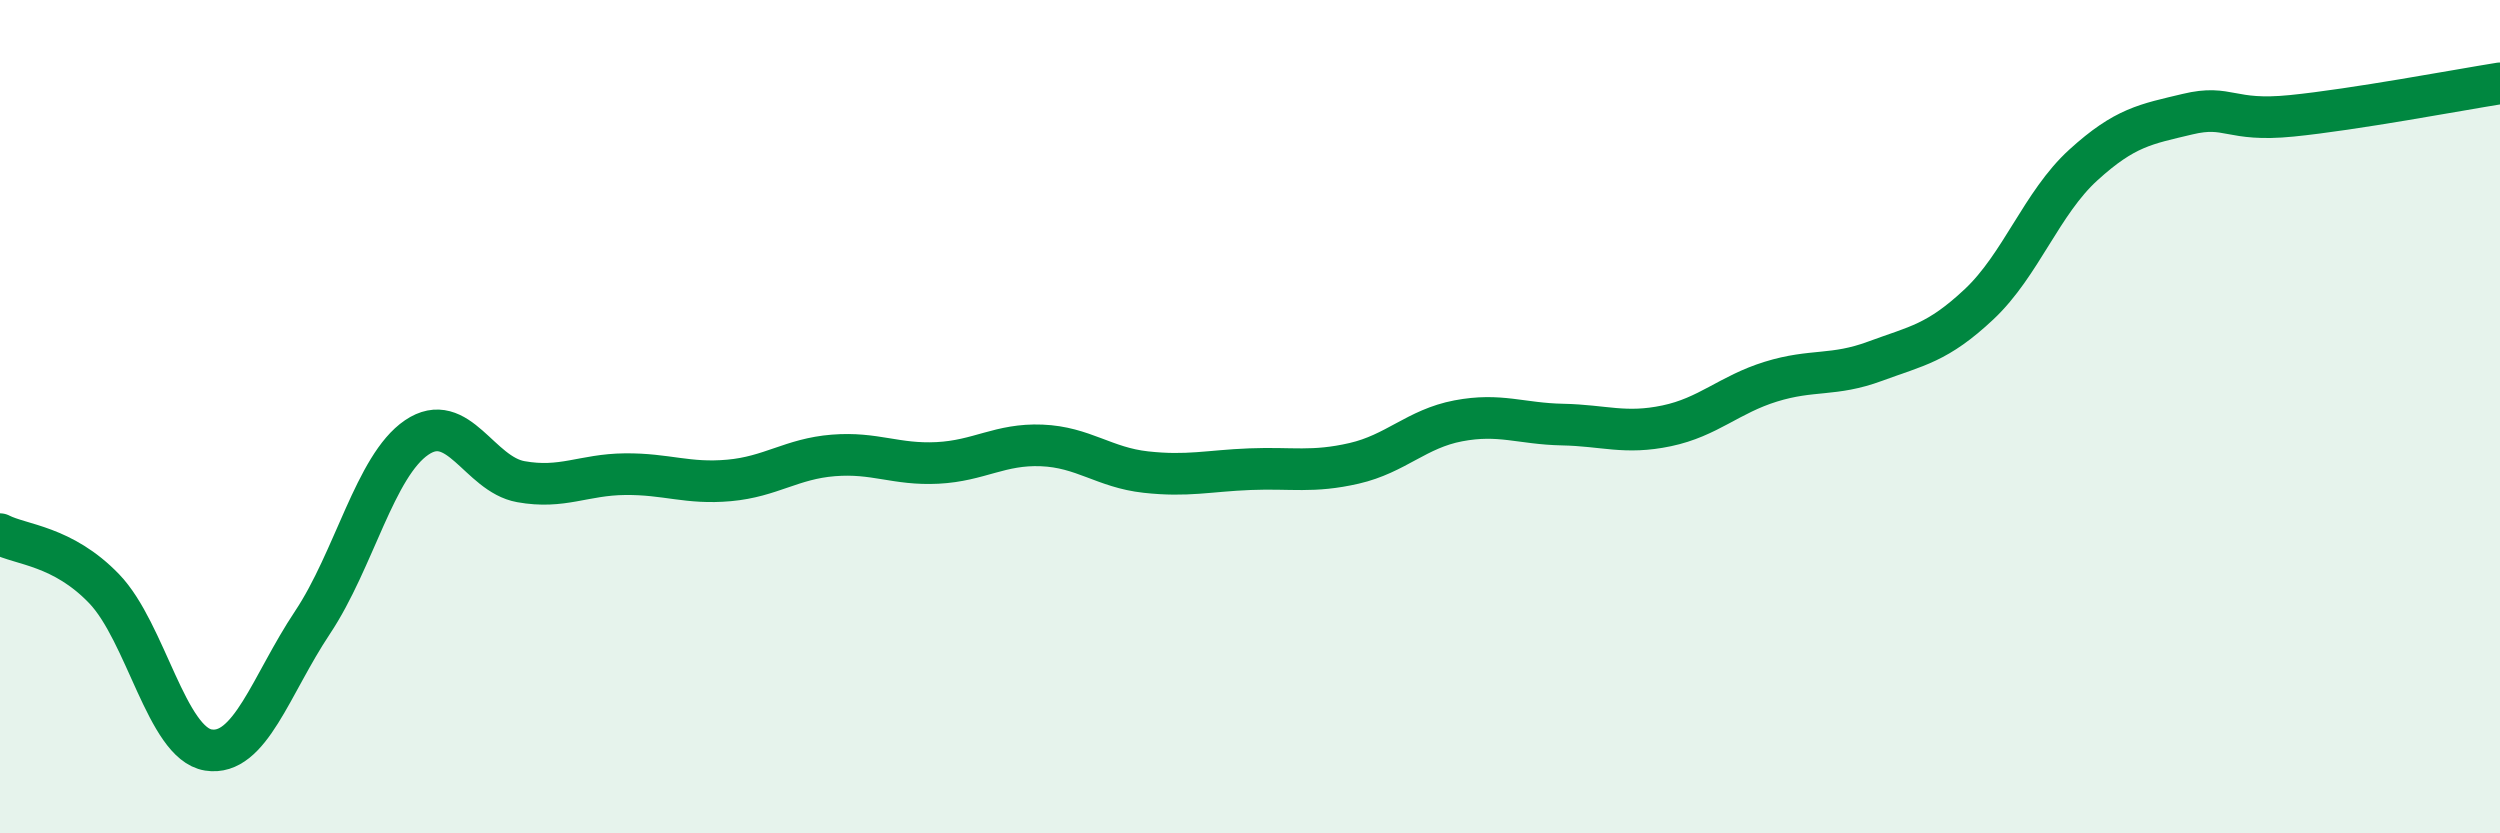 
    <svg width="60" height="20" viewBox="0 0 60 20" xmlns="http://www.w3.org/2000/svg">
      <path
        d="M 0,12.82 C 0.5,13.08 1.5,13.09 2.5,14.13 C 3.5,15.17 4,17.84 5,18 C 6,18.16 6.5,16.44 7.5,14.94 C 8.5,13.44 9,11.18 10,10.5 C 11,9.82 11.5,11.38 12.5,11.56 C 13.5,11.74 14,11.39 15,11.38 C 16,11.37 16.5,11.62 17.5,11.53 C 18.5,11.44 19,11.01 20,10.93 C 21,10.85 21.5,11.16 22.5,11.11 C 23.5,11.06 24,10.65 25,10.69 C 26,10.73 26.5,11.22 27.5,11.33 C 28.5,11.44 29,11.3 30,11.26 C 31,11.22 31.5,11.35 32.5,11.12 C 33.5,10.89 34,10.29 35,10.1 C 36,9.91 36.5,10.17 37.5,10.19 C 38.5,10.21 39,10.43 40,10.22 C 41,10.01 41.5,9.47 42.5,9.16 C 43.5,8.85 44,9.04 45,8.67 C 46,8.3 46.5,8.24 47.5,7.3 C 48.5,6.36 49,4.87 50,3.96 C 51,3.05 51.5,2.98 52.5,2.74 C 53.5,2.5 53.5,2.93 55,2.78 C 56.5,2.63 59,2.16 60,2L60 20L0 20Z"
        fill="#008740"
        opacity="0.1"
        stroke-linecap="round"
        stroke-linejoin="round"
      />
      <path
        d="M 0,12.82 C 0.5,13.08 1.5,13.09 2.5,14.13 C 3.5,15.17 4,17.84 5,18 C 6,18.16 6.5,16.44 7.5,14.94 C 8.5,13.44 9,11.18 10,10.5 C 11,9.82 11.5,11.38 12.5,11.56 C 13.5,11.74 14,11.39 15,11.38 C 16,11.37 16.5,11.62 17.5,11.53 C 18.5,11.44 19,11.01 20,10.93 C 21,10.85 21.5,11.16 22.5,11.11 C 23.5,11.06 24,10.65 25,10.69 C 26,10.73 26.5,11.22 27.5,11.33 C 28.5,11.44 29,11.3 30,11.26 C 31,11.22 31.5,11.35 32.5,11.12 C 33.5,10.89 34,10.29 35,10.1 C 36,9.91 36.5,10.17 37.5,10.19 C 38.5,10.21 39,10.43 40,10.22 C 41,10.01 41.5,9.47 42.5,9.16 C 43.5,8.85 44,9.04 45,8.67 C 46,8.3 46.5,8.24 47.5,7.3 C 48.5,6.36 49,4.87 50,3.96 C 51,3.05 51.5,2.98 52.5,2.74 C 53.5,2.5 53.5,2.93 55,2.78 C 56.5,2.63 59,2.16 60,2"
        stroke="#008740"
        stroke-width="1"
        fill="none"
        stroke-linecap="round"
        stroke-linejoin="round"
      />
    </svg>
  